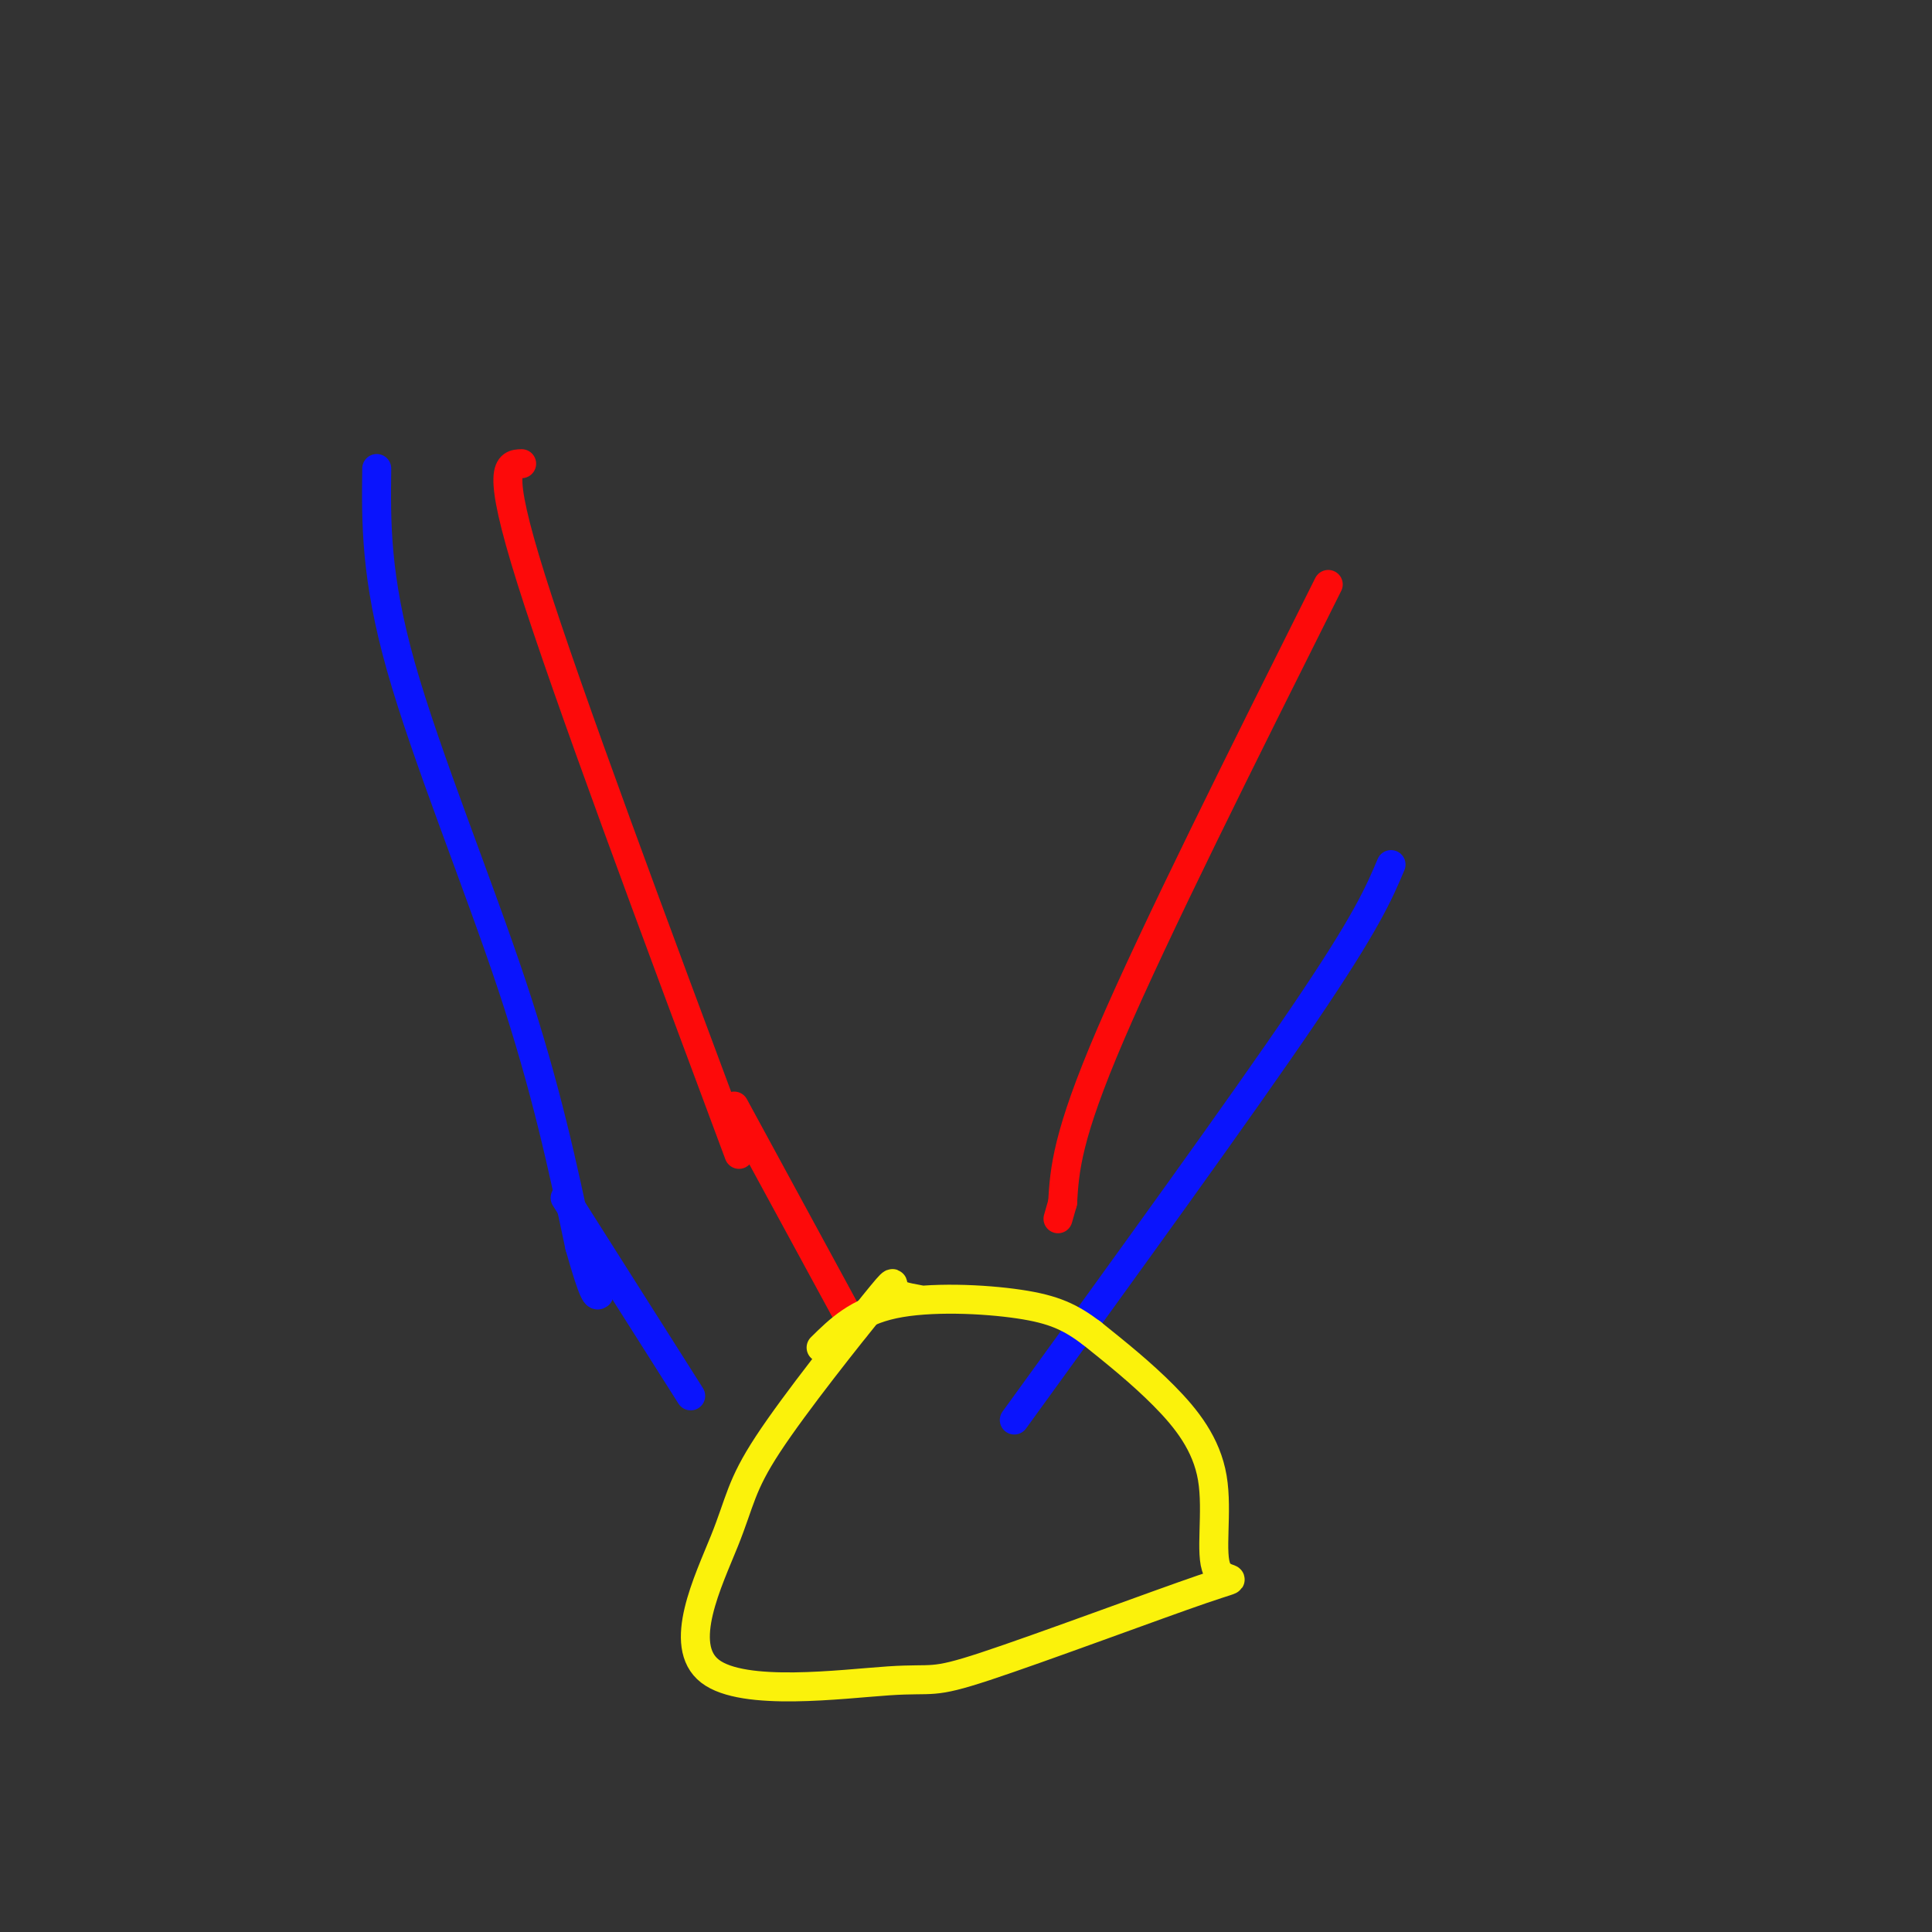 <svg viewBox='0 0 400 400' version='1.1' xmlns='http://www.w3.org/2000/svg' xmlns:xlink='http://www.w3.org/1999/xlink'><rect x="0" y="0" width="400" height="400" fill="#333333" stroke="none"/><g fill='none' stroke='#FD0A0A' stroke-width='6' stroke-linecap='round' stroke-linejoin='round'><path d='M108,96c-2.750,0.083 -5.500,0.167 2,24c7.500,23.833 25.250,71.417 43,119'/></g>
<g fill='none' stroke='#0A14FD' stroke-width='6' stroke-linecap='round' stroke-linejoin='round'><path d='M78,97c-0.133,11.178 -0.267,22.356 5,41c5.267,18.644 15.933,44.756 23,66c7.067,21.244 10.533,37.622 14,54'/><path d='M120,258c3.000,10.667 3.500,10.333 4,10'/><path d='M117,248c0.000,0.000 26.000,41.000 26,41'/></g>
<g fill='none' stroke='#FD0A0A' stroke-width='6' stroke-linecap='round' stroke-linejoin='round'><path d='M152,229c0.000,0.000 25.000,46.000 25,46'/></g>
<g fill='none' stroke='#0A14FD' stroke-width='6' stroke-linecap='round' stroke-linejoin='round'><path d='M210,294c23.500,-32.417 47.000,-64.833 60,-84c13.000,-19.167 15.500,-25.083 18,-31'/></g>
<g fill='none' stroke='#FD0A0A' stroke-width='6' stroke-linecap='round' stroke-linejoin='round'><path d='M275,121c-17.917,35.833 -35.833,71.667 -45,93c-9.167,21.333 -9.583,28.167 -10,35'/><path d='M220,249c-1.667,5.833 -0.833,2.917 0,0'/></g>
<g fill='none' stroke='#FBF20B' stroke-width='6' stroke-linecap='round' stroke-linejoin='round'><path d='M190,269c-2.282,-0.410 -4.563,-0.820 -5,-2c-0.437,-1.180 0.971,-3.131 -4,3c-4.971,6.131 -16.320,20.345 -22,29c-5.680,8.655 -5.692,11.751 -9,20c-3.308,8.249 -9.912,21.651 -3,27c6.912,5.349 27.341,2.644 37,2c9.659,-0.644 8.548,0.773 20,-3c11.452,-3.773 35.466,-12.738 45,-16c9.534,-3.262 4.586,-0.823 3,-4c-1.586,-3.177 0.188,-11.971 -1,-19c-1.188,-7.029 -5.340,-12.294 -10,-17c-4.660,-4.706 -9.830,-8.853 -15,-13'/><path d='M226,276c-4.345,-3.262 -7.708,-4.917 -15,-6c-7.292,-1.083 -18.512,-1.595 -26,0c-7.488,1.595 -11.244,5.298 -15,9'/></g>
</svg>